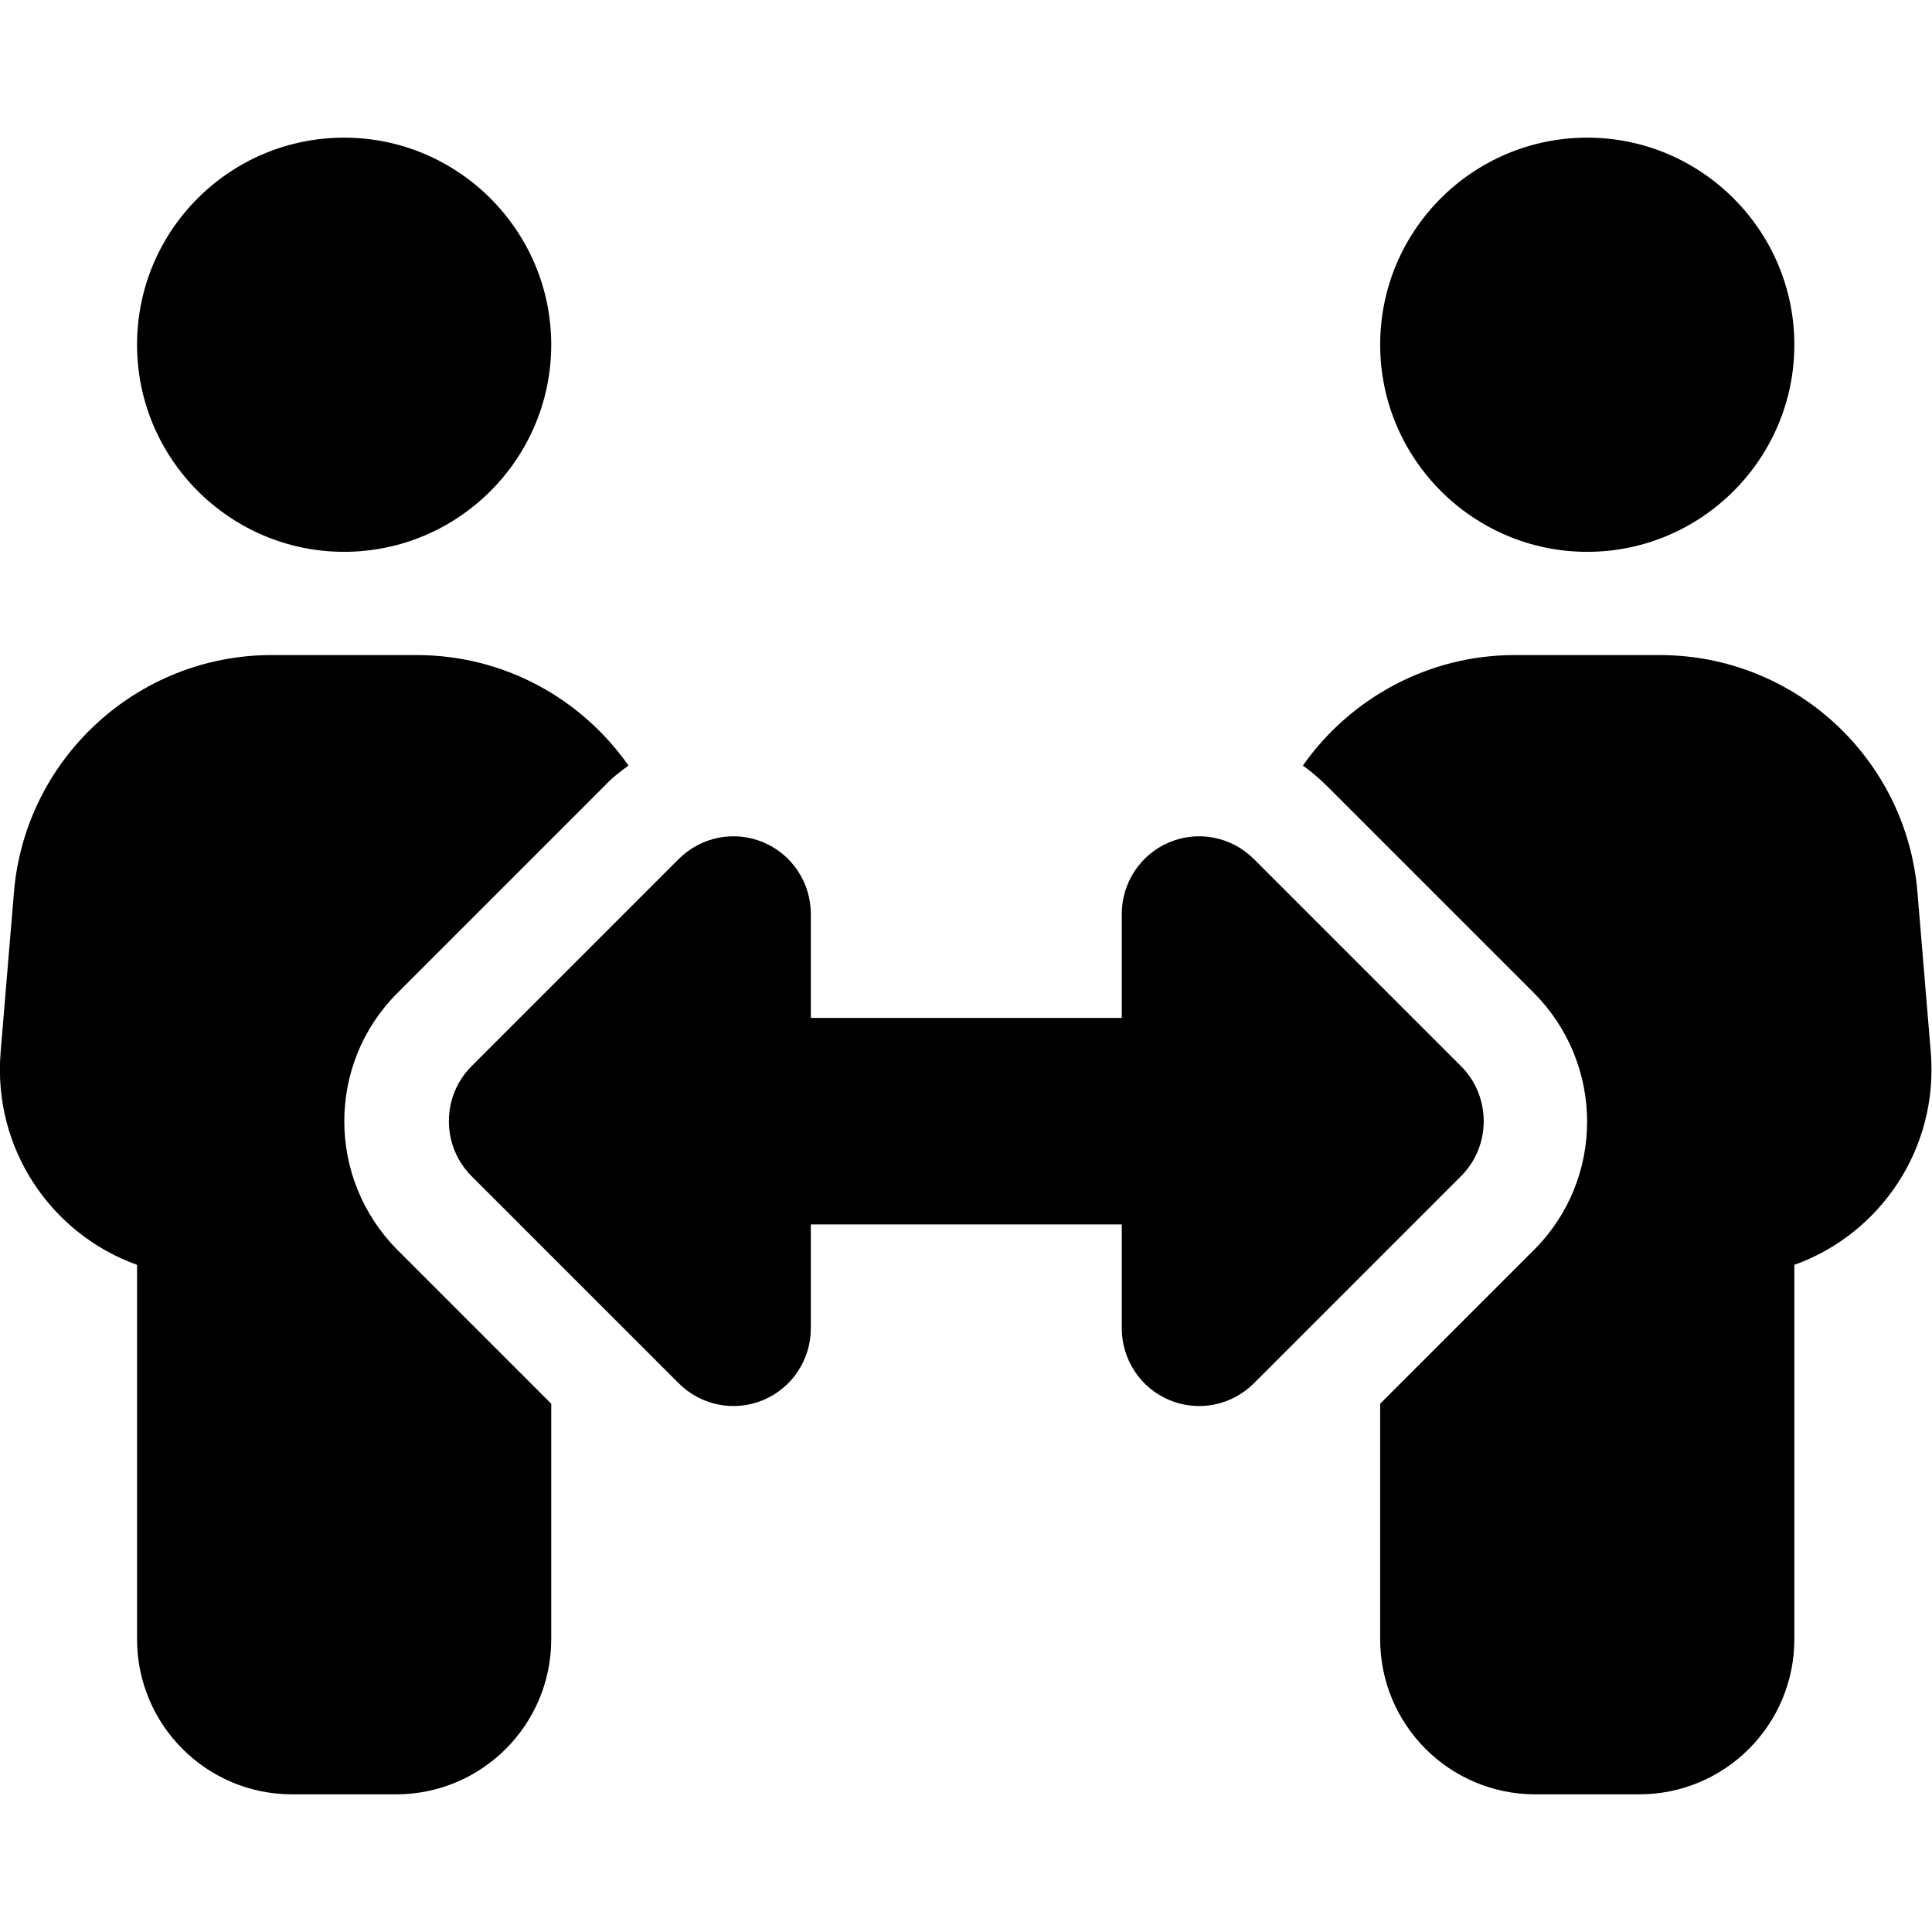 <?xml version="1.0" encoding="UTF-8"?>
<svg id="Ebene_1" data-name="Ebene 1" xmlns="http://www.w3.org/2000/svg" viewBox="0 0 32 32">
  <path d="M2.27,5.71c0-1.9,1.54-3.43,3.43-3.43s3.43,1.54,3.43,3.43-1.54,3.43-3.43,3.43-3.43-1.54-3.43-3.43ZM.23,14.79c.18-2.22,2.04-3.94,4.27-3.94h2.4c1.45,0,2.73.72,3.51,1.83-.14.1-.28.21-.4.34l-3.43,3.43c-1.17,1.17-1.17,3.07,0,4.25l2.55,2.55v3.9c0,1.42-1.15,2.57-2.57,2.57h-1.72c-1.42,0-2.57-1.15-2.57-2.57v-6.2C.85,20.44-.12,19.03.01,17.43l.22-2.64H.23ZM22.86,5.71c0-1.9,1.54-3.43,3.43-3.43s3.43,1.54,3.43,3.43-1.54,3.43-3.43,3.43-3.43-1.54-3.43-3.43ZM21.98,13.02c-.12-.12-.26-.24-.4-.34.78-1.11,2.07-1.83,3.51-1.83h2.4c2.23,0,4.09,1.71,4.27,3.94l.22,2.64c.13,1.6-.84,3.01-2.26,3.52v6.2c0,1.42-1.15,2.57-2.57,2.57h-1.72c-1.42,0-2.57-1.15-2.57-2.57v-3.9l2.55-2.55c1.17-1.17,1.17-3.07,0-4.25l-3.43-3.43h0ZM13.43,15.14v1.72h5.15v-1.72c0-.52.31-.99.79-1.19s1.03-.09,1.4.28l3.43,3.43c.5.5.5,1.32,0,1.82l-3.43,3.43c-.37.37-.92.48-1.4.28s-.79-.67-.79-1.19v-1.72h-5.15v1.72c0,.52-.31.99-.79,1.19s-1.03.09-1.4-.28l-3.43-3.43c-.5-.5-.5-1.32,0-1.82l3.43-3.43c.37-.37.92-.48,1.4-.28s.79.67.79,1.19Z"/>
</svg>